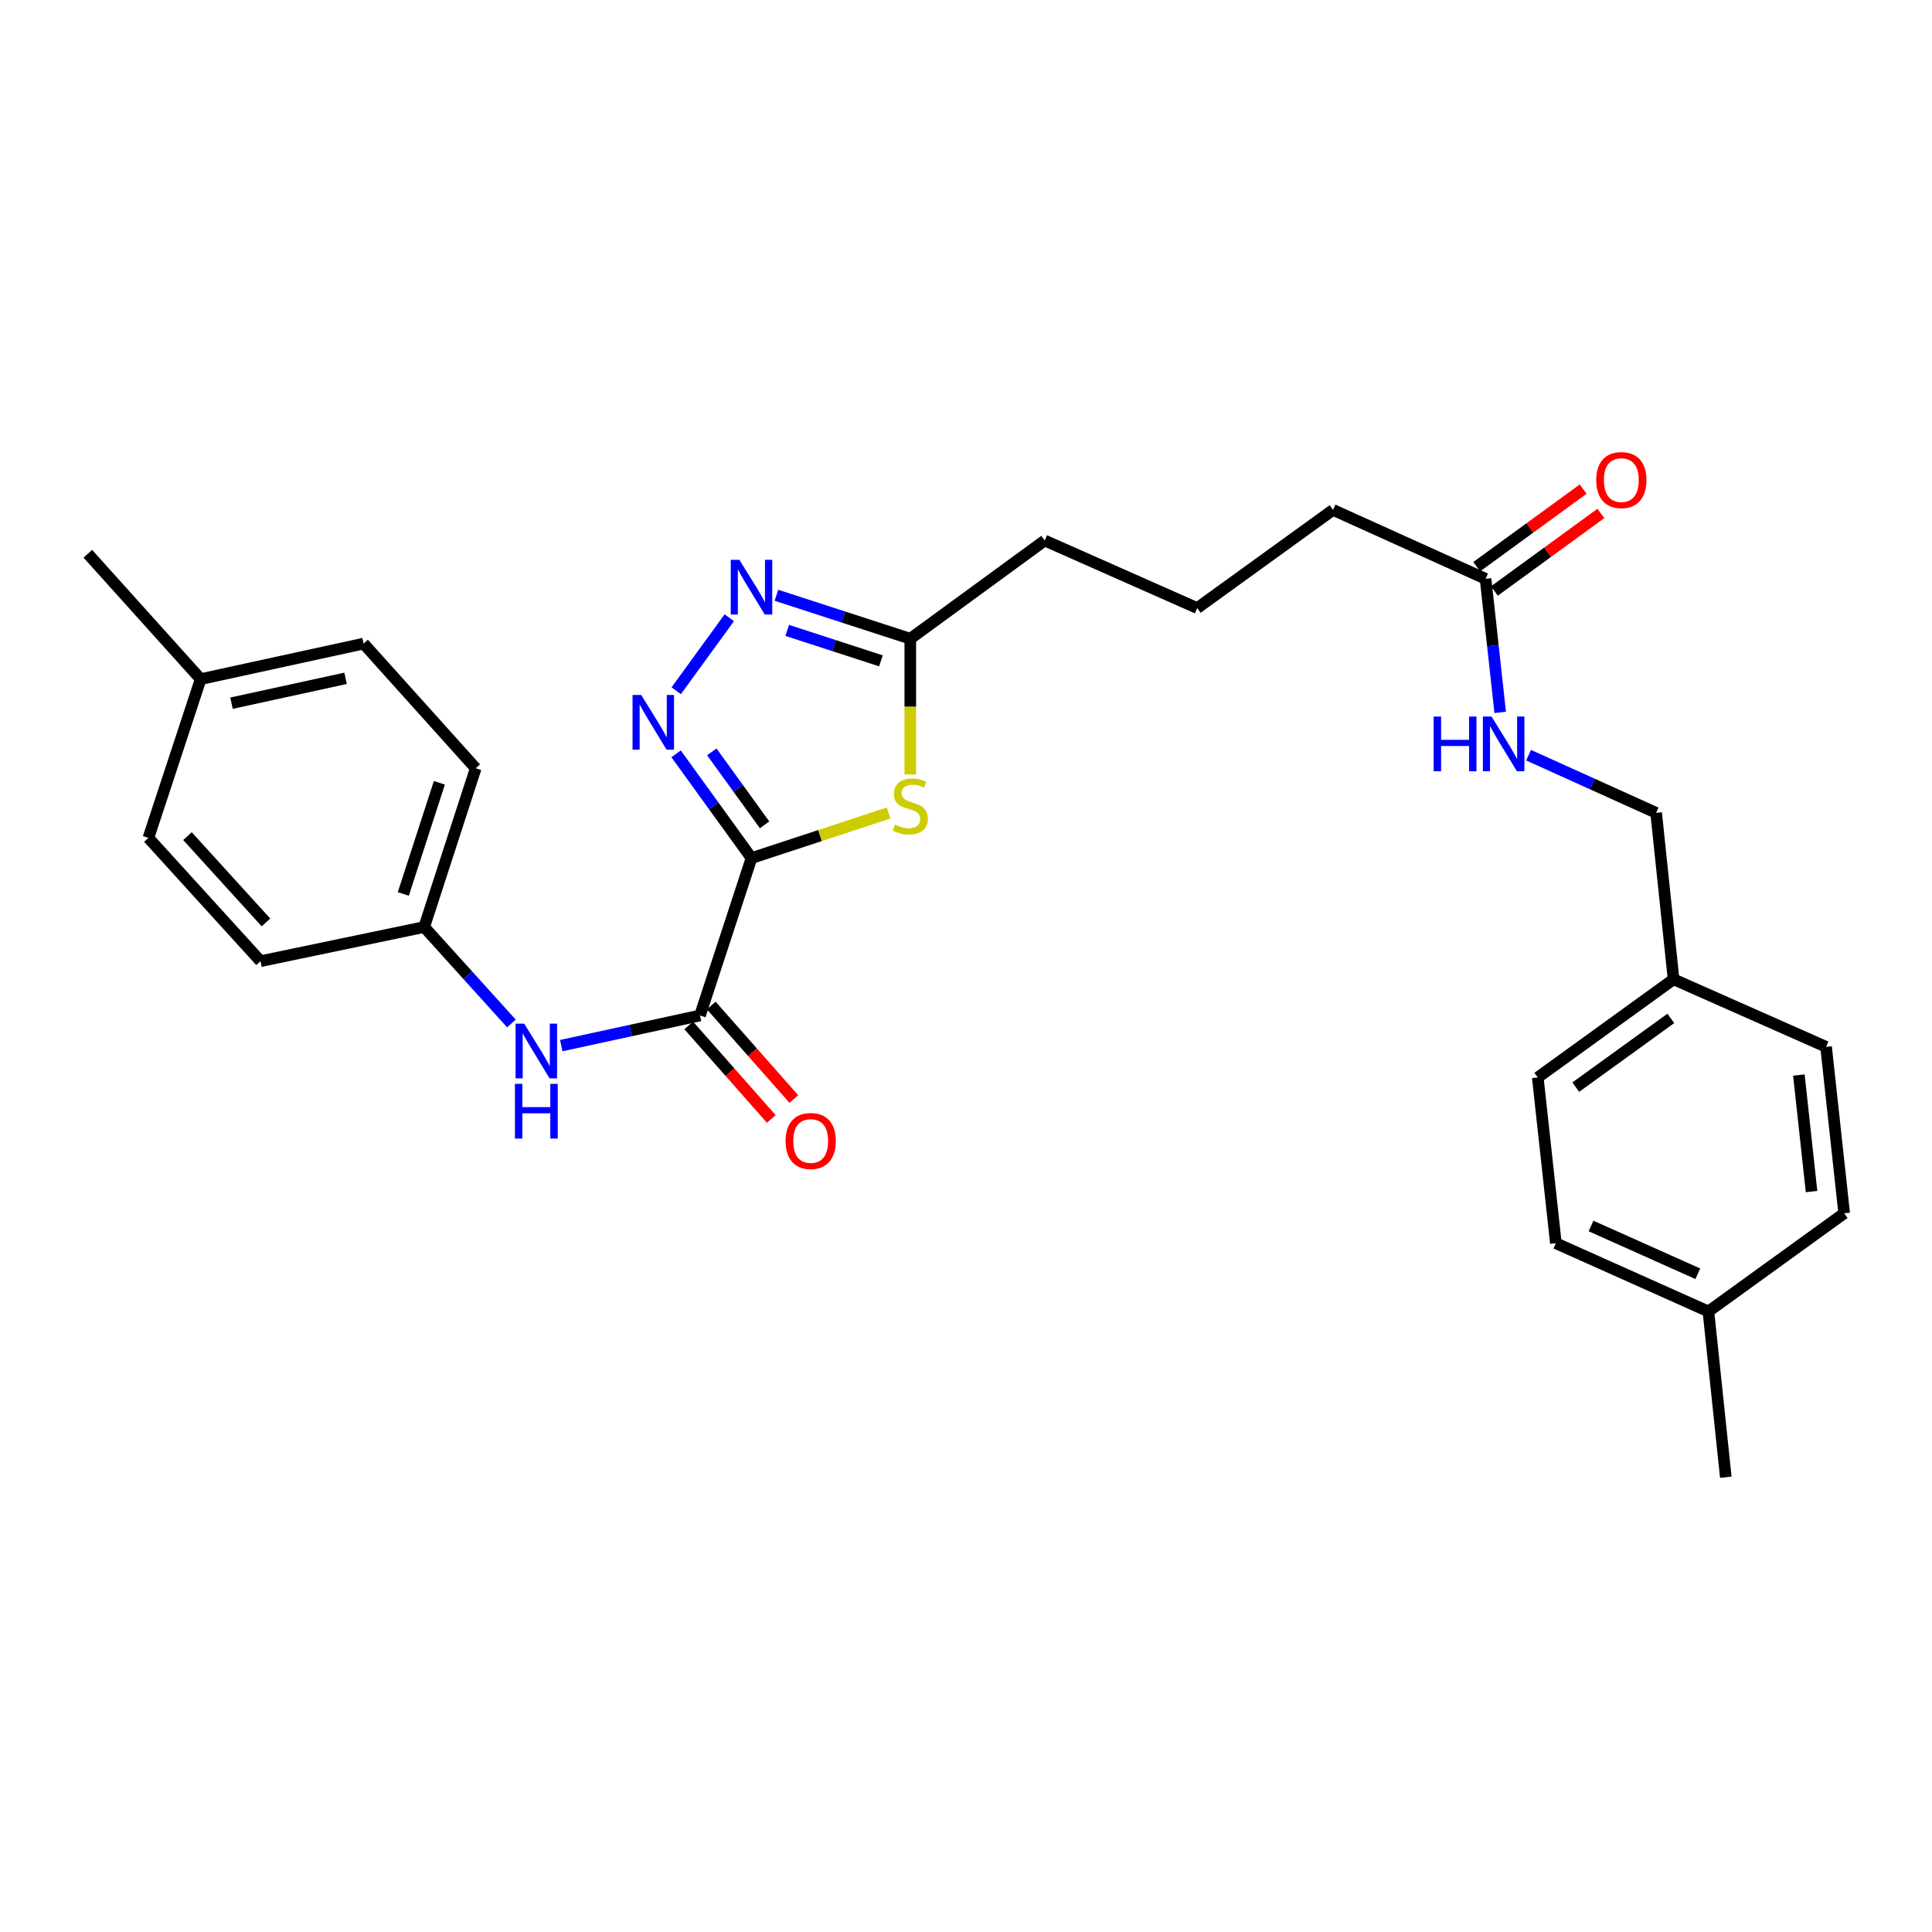 <?xml version='1.0' encoding='iso-8859-1'?>
<svg version='1.1' baseProfile='full'
              xmlns='http://www.w3.org/2000/svg'
                      xmlns:rdkit='http://www.rdkit.org/xml'
                      xmlns:xlink='http://www.w3.org/1999/xlink'
                  xml:space='preserve'
width='1000px' height='1000px' viewBox='0 0 1000 1000'>
<!-- END OF HEADER -->
<rect style='opacity:1.0;fill:#FFFFFF;stroke:none' width='1000' height='1000' x='0' y='0'> </rect>
<path class='bond-0' d='M 388.974,444.153 L 369.461,417.169' style='fill:none;fill-rule:evenodd;stroke:#000000;stroke-width:6px;stroke-linecap:butt;stroke-linejoin:miter;stroke-opacity:1' />
<path class='bond-0' d='M 369.461,417.169 L 349.949,390.185' style='fill:none;fill-rule:evenodd;stroke:#0000FF;stroke-width:6px;stroke-linecap:butt;stroke-linejoin:miter;stroke-opacity:1' />
<path class='bond-0' d='M 395.739,426.934 L 382.08,408.044' style='fill:none;fill-rule:evenodd;stroke:#000000;stroke-width:6px;stroke-linecap:butt;stroke-linejoin:miter;stroke-opacity:1' />
<path class='bond-0' d='M 382.08,408.044 L 368.421,389.155' style='fill:none;fill-rule:evenodd;stroke:#0000FF;stroke-width:6px;stroke-linecap:butt;stroke-linejoin:miter;stroke-opacity:1' />
<path class='bond-1' d='M 388.974,444.153 L 424.449,432.478' style='fill:none;fill-rule:evenodd;stroke:#000000;stroke-width:6px;stroke-linecap:butt;stroke-linejoin:miter;stroke-opacity:1' />
<path class='bond-1' d='M 424.449,432.478 L 459.923,420.802' style='fill:none;fill-rule:evenodd;stroke:#CCCC00;stroke-width:6px;stroke-linecap:butt;stroke-linejoin:miter;stroke-opacity:1' />
<path class='bond-2' d='M 388.974,444.153 L 362.312,525.61' style='fill:none;fill-rule:evenodd;stroke:#000000;stroke-width:6px;stroke-linecap:butt;stroke-linejoin:miter;stroke-opacity:1' />
<path class='bond-3' d='M 350.005,357.534 L 377.477,319.739' style='fill:none;fill-rule:evenodd;stroke:#0000FF;stroke-width:6px;stroke-linecap:butt;stroke-linejoin:miter;stroke-opacity:1' />
<path class='bond-4' d='M 471.166,400.82 L 471.166,365.715' style='fill:none;fill-rule:evenodd;stroke:#CCCC00;stroke-width:6px;stroke-linecap:butt;stroke-linejoin:miter;stroke-opacity:1' />
<path class='bond-4' d='M 471.166,365.715 L 471.166,330.61' style='fill:none;fill-rule:evenodd;stroke:#000000;stroke-width:6px;stroke-linecap:butt;stroke-linejoin:miter;stroke-opacity:1' />
<path class='bond-5' d='M 362.312,525.61 L 326.411,533.409' style='fill:none;fill-rule:evenodd;stroke:#000000;stroke-width:6px;stroke-linecap:butt;stroke-linejoin:miter;stroke-opacity:1' />
<path class='bond-5' d='M 326.411,533.409 L 290.509,541.207' style='fill:none;fill-rule:evenodd;stroke:#0000FF;stroke-width:6px;stroke-linecap:butt;stroke-linejoin:miter;stroke-opacity:1' />
<path class='bond-7' d='M 356.476,530.764 L 377.849,554.967' style='fill:none;fill-rule:evenodd;stroke:#000000;stroke-width:6px;stroke-linecap:butt;stroke-linejoin:miter;stroke-opacity:1' />
<path class='bond-7' d='M 377.849,554.967 L 399.223,579.17' style='fill:none;fill-rule:evenodd;stroke:#FF0000;stroke-width:6px;stroke-linecap:butt;stroke-linejoin:miter;stroke-opacity:1' />
<path class='bond-7' d='M 368.148,520.457 L 389.521,544.66' style='fill:none;fill-rule:evenodd;stroke:#000000;stroke-width:6px;stroke-linecap:butt;stroke-linejoin:miter;stroke-opacity:1' />
<path class='bond-7' d='M 389.521,544.66 L 410.895,568.863' style='fill:none;fill-rule:evenodd;stroke:#FF0000;stroke-width:6px;stroke-linecap:butt;stroke-linejoin:miter;stroke-opacity:1' />
<path class='bond-28' d='M 401.874,308.111 L 436.52,319.36' style='fill:none;fill-rule:evenodd;stroke:#0000FF;stroke-width:6px;stroke-linecap:butt;stroke-linejoin:miter;stroke-opacity:1' />
<path class='bond-28' d='M 436.52,319.36 L 471.166,330.61' style='fill:none;fill-rule:evenodd;stroke:#000000;stroke-width:6px;stroke-linecap:butt;stroke-linejoin:miter;stroke-opacity:1' />
<path class='bond-28' d='M 407.459,326.296 L 431.711,334.171' style='fill:none;fill-rule:evenodd;stroke:#0000FF;stroke-width:6px;stroke-linecap:butt;stroke-linejoin:miter;stroke-opacity:1' />
<path class='bond-28' d='M 431.711,334.171 L 455.964,342.045' style='fill:none;fill-rule:evenodd;stroke:#000000;stroke-width:6px;stroke-linecap:butt;stroke-linejoin:miter;stroke-opacity:1' />
<path class='bond-23' d='M 471.166,330.61 L 540.737,279.777' style='fill:none;fill-rule:evenodd;stroke:#000000;stroke-width:6px;stroke-linecap:butt;stroke-linejoin:miter;stroke-opacity:1' />
<path class='bond-10' d='M 264.699,529.742 L 242.131,504.786' style='fill:none;fill-rule:evenodd;stroke:#0000FF;stroke-width:6px;stroke-linecap:butt;stroke-linejoin:miter;stroke-opacity:1' />
<path class='bond-10' d='M 242.131,504.786 L 219.563,479.83' style='fill:none;fill-rule:evenodd;stroke:#000000;stroke-width:6px;stroke-linecap:butt;stroke-linejoin:miter;stroke-opacity:1' />
<path class='bond-6' d='M 768.923,299.605 L 689.974,263.92' style='fill:none;fill-rule:evenodd;stroke:#000000;stroke-width:6px;stroke-linecap:butt;stroke-linejoin:miter;stroke-opacity:1' />
<path class='bond-8' d='M 768.923,299.605 L 772.709,334.173' style='fill:none;fill-rule:evenodd;stroke:#000000;stroke-width:6px;stroke-linecap:butt;stroke-linejoin:miter;stroke-opacity:1' />
<path class='bond-8' d='M 772.709,334.173 L 776.496,368.741' style='fill:none;fill-rule:evenodd;stroke:#0000FF;stroke-width:6px;stroke-linecap:butt;stroke-linejoin:miter;stroke-opacity:1' />
<path class='bond-9' d='M 773.507,305.898 L 801.06,285.827' style='fill:none;fill-rule:evenodd;stroke:#000000;stroke-width:6px;stroke-linecap:butt;stroke-linejoin:miter;stroke-opacity:1' />
<path class='bond-9' d='M 801.06,285.827 L 828.613,265.755' style='fill:none;fill-rule:evenodd;stroke:#FF0000;stroke-width:6px;stroke-linecap:butt;stroke-linejoin:miter;stroke-opacity:1' />
<path class='bond-9' d='M 764.338,293.312 L 791.891,273.24' style='fill:none;fill-rule:evenodd;stroke:#000000;stroke-width:6px;stroke-linecap:butt;stroke-linejoin:miter;stroke-opacity:1' />
<path class='bond-9' d='M 791.891,273.24 L 819.445,253.169' style='fill:none;fill-rule:evenodd;stroke:#FF0000;stroke-width:6px;stroke-linecap:butt;stroke-linejoin:miter;stroke-opacity:1' />
<path class='bond-11' d='M 791.188,390.883 L 824.201,405.805' style='fill:none;fill-rule:evenodd;stroke:#0000FF;stroke-width:6px;stroke-linecap:butt;stroke-linejoin:miter;stroke-opacity:1' />
<path class='bond-11' d='M 824.201,405.805 L 857.214,420.727' style='fill:none;fill-rule:evenodd;stroke:#000000;stroke-width:6px;stroke-linecap:butt;stroke-linejoin:miter;stroke-opacity:1' />
<path class='bond-15' d='M 219.563,479.83 L 134.845,497.503' style='fill:none;fill-rule:evenodd;stroke:#000000;stroke-width:6px;stroke-linecap:butt;stroke-linejoin:miter;stroke-opacity:1' />
<path class='bond-16' d='M 219.563,479.83 L 246.225,397.663' style='fill:none;fill-rule:evenodd;stroke:#000000;stroke-width:6px;stroke-linecap:butt;stroke-linejoin:miter;stroke-opacity:1' />
<path class='bond-16' d='M 208.751,462.699 L 227.414,405.182' style='fill:none;fill-rule:evenodd;stroke:#000000;stroke-width:6px;stroke-linecap:butt;stroke-linejoin:miter;stroke-opacity:1' />
<path class='bond-12' d='M 857.214,420.727 L 866.237,506.881' style='fill:none;fill-rule:evenodd;stroke:#000000;stroke-width:6px;stroke-linecap:butt;stroke-linejoin:miter;stroke-opacity:1' />
<path class='bond-17' d='M 866.237,506.881 L 945.168,541.839' style='fill:none;fill-rule:evenodd;stroke:#000000;stroke-width:6px;stroke-linecap:butt;stroke-linejoin:miter;stroke-opacity:1' />
<path class='bond-18' d='M 866.237,506.881 L 795.948,557.705' style='fill:none;fill-rule:evenodd;stroke:#000000;stroke-width:6px;stroke-linecap:butt;stroke-linejoin:miter;stroke-opacity:1' />
<path class='bond-18' d='M 864.818,527.123 L 815.616,562.7' style='fill:none;fill-rule:evenodd;stroke:#000000;stroke-width:6px;stroke-linecap:butt;stroke-linejoin:miter;stroke-opacity:1' />
<path class='bond-13' d='M 103.866,351.511 L 188.195,333.127' style='fill:none;fill-rule:evenodd;stroke:#000000;stroke-width:6px;stroke-linecap:butt;stroke-linejoin:miter;stroke-opacity:1' />
<path class='bond-13' d='M 119.832,363.967 L 178.862,351.099' style='fill:none;fill-rule:evenodd;stroke:#000000;stroke-width:6px;stroke-linecap:butt;stroke-linejoin:miter;stroke-opacity:1' />
<path class='bond-26' d='M 103.866,351.511 L 45.455,286.62' style='fill:none;fill-rule:evenodd;stroke:#000000;stroke-width:6px;stroke-linecap:butt;stroke-linejoin:miter;stroke-opacity:1' />
<path class='bond-29' d='M 103.866,351.511 L 76.814,433.694' style='fill:none;fill-rule:evenodd;stroke:#000000;stroke-width:6px;stroke-linecap:butt;stroke-linejoin:miter;stroke-opacity:1' />
<path class='bond-14' d='M 884.265,678.81 L 805.317,643.488' style='fill:none;fill-rule:evenodd;stroke:#000000;stroke-width:6px;stroke-linecap:butt;stroke-linejoin:miter;stroke-opacity:1' />
<path class='bond-14' d='M 878.782,659.297 L 823.519,634.572' style='fill:none;fill-rule:evenodd;stroke:#000000;stroke-width:6px;stroke-linecap:butt;stroke-linejoin:miter;stroke-opacity:1' />
<path class='bond-27' d='M 884.265,678.81 L 893.271,764.609' style='fill:none;fill-rule:evenodd;stroke:#000000;stroke-width:6px;stroke-linecap:butt;stroke-linejoin:miter;stroke-opacity:1' />
<path class='bond-30' d='M 884.265,678.81 L 954.545,628.003' style='fill:none;fill-rule:evenodd;stroke:#000000;stroke-width:6px;stroke-linecap:butt;stroke-linejoin:miter;stroke-opacity:1' />
<path class='bond-20' d='M 134.845,497.503 L 76.814,433.694' style='fill:none;fill-rule:evenodd;stroke:#000000;stroke-width:6px;stroke-linecap:butt;stroke-linejoin:miter;stroke-opacity:1' />
<path class='bond-20' d='M 137.66,477.455 L 97.039,432.789' style='fill:none;fill-rule:evenodd;stroke:#000000;stroke-width:6px;stroke-linecap:butt;stroke-linejoin:miter;stroke-opacity:1' />
<path class='bond-21' d='M 246.225,397.663 L 188.195,333.127' style='fill:none;fill-rule:evenodd;stroke:#000000;stroke-width:6px;stroke-linecap:butt;stroke-linejoin:miter;stroke-opacity:1' />
<path class='bond-19' d='M 945.168,541.839 L 954.545,628.003' style='fill:none;fill-rule:evenodd;stroke:#000000;stroke-width:6px;stroke-linecap:butt;stroke-linejoin:miter;stroke-opacity:1' />
<path class='bond-19' d='M 931.094,556.449 L 937.659,616.763' style='fill:none;fill-rule:evenodd;stroke:#000000;stroke-width:6px;stroke-linecap:butt;stroke-linejoin:miter;stroke-opacity:1' />
<path class='bond-22' d='M 795.948,557.705 L 805.317,643.488' style='fill:none;fill-rule:evenodd;stroke:#000000;stroke-width:6px;stroke-linecap:butt;stroke-linejoin:miter;stroke-opacity:1' />
<path class='bond-25' d='M 540.737,279.777 L 619.677,314.744' style='fill:none;fill-rule:evenodd;stroke:#000000;stroke-width:6px;stroke-linecap:butt;stroke-linejoin:miter;stroke-opacity:1' />
<path class='bond-24' d='M 689.974,263.92 L 619.677,314.744' style='fill:none;fill-rule:evenodd;stroke:#000000;stroke-width:6px;stroke-linecap:butt;stroke-linejoin:miter;stroke-opacity:1' />
<path  class='atom-1' d='M 331.881 359.696
L 341.161 374.696
Q 342.081 376.176, 343.561 378.856
Q 345.041 381.536, 345.121 381.696
L 345.121 359.696
L 348.881 359.696
L 348.881 388.016
L 345.001 388.016
L 335.041 371.616
Q 333.881 369.696, 332.641 367.496
Q 331.441 365.296, 331.081 364.616
L 331.081 388.016
L 327.401 388.016
L 327.401 359.696
L 331.881 359.696
' fill='#0000FF'/>
<path  class='atom-2' d='M 463.166 426.822
Q 463.486 426.942, 464.806 427.502
Q 466.126 428.062, 467.566 428.422
Q 469.046 428.742, 470.486 428.742
Q 473.166 428.742, 474.726 427.462
Q 476.286 426.142, 476.286 423.862
Q 476.286 422.302, 475.486 421.342
Q 474.726 420.382, 473.526 419.862
Q 472.326 419.342, 470.326 418.742
Q 467.806 417.982, 466.286 417.262
Q 464.806 416.542, 463.726 415.022
Q 462.686 413.502, 462.686 410.942
Q 462.686 407.382, 465.086 405.182
Q 467.526 402.982, 472.326 402.982
Q 475.606 402.982, 479.326 404.542
L 478.406 407.622
Q 475.006 406.222, 472.446 406.222
Q 469.686 406.222, 468.166 407.382
Q 466.646 408.502, 466.686 410.462
Q 466.686 411.982, 467.446 412.902
Q 468.246 413.822, 469.366 414.342
Q 470.526 414.862, 472.446 415.462
Q 475.006 416.262, 476.526 417.062
Q 478.046 417.862, 479.126 419.502
Q 480.246 421.102, 480.246 423.862
Q 480.246 427.782, 477.606 429.902
Q 475.006 431.982, 470.646 431.982
Q 468.126 431.982, 466.206 431.422
Q 464.326 430.902, 462.086 429.982
L 463.166 426.822
' fill='#CCCC00'/>
<path  class='atom-4' d='M 382.714 289.762
L 391.994 304.762
Q 392.914 306.242, 394.394 308.922
Q 395.874 311.602, 395.954 311.762
L 395.954 289.762
L 399.714 289.762
L 399.714 318.082
L 395.834 318.082
L 385.874 301.682
Q 384.714 299.762, 383.474 297.562
Q 382.274 295.362, 381.914 294.682
L 381.914 318.082
L 378.234 318.082
L 378.234 289.762
L 382.714 289.762
' fill='#0000FF'/>
<path  class='atom-6' d='M 271.342 529.851
L 280.622 544.851
Q 281.542 546.331, 283.022 549.011
Q 284.502 551.691, 284.582 551.851
L 284.582 529.851
L 288.342 529.851
L 288.342 558.171
L 284.462 558.171
L 274.502 541.771
Q 273.342 539.851, 272.102 537.651
Q 270.902 535.451, 270.542 534.771
L 270.542 558.171
L 266.862 558.171
L 266.862 529.851
L 271.342 529.851
' fill='#0000FF'/>
<path  class='atom-6' d='M 266.522 561.003
L 270.362 561.003
L 270.362 573.043
L 284.842 573.043
L 284.842 561.003
L 288.682 561.003
L 288.682 589.323
L 284.842 589.323
L 284.842 576.243
L 270.362 576.243
L 270.362 589.323
L 266.522 589.323
L 266.522 561.003
' fill='#0000FF'/>
<path  class='atom-8' d='M 406.616 590.581
Q 406.616 583.781, 409.976 579.981
Q 413.336 576.181, 419.616 576.181
Q 425.896 576.181, 429.256 579.981
Q 432.616 583.781, 432.616 590.581
Q 432.616 597.461, 429.216 601.381
Q 425.816 605.261, 419.616 605.261
Q 413.376 605.261, 409.976 601.381
Q 406.616 597.501, 406.616 590.581
M 419.616 602.061
Q 423.936 602.061, 426.256 599.181
Q 428.616 596.261, 428.616 590.581
Q 428.616 585.021, 426.256 582.221
Q 423.936 579.381, 419.616 579.381
Q 415.296 579.381, 412.936 582.181
Q 410.616 584.981, 410.616 590.581
Q 410.616 596.301, 412.936 599.181
Q 415.296 602.061, 419.616 602.061
' fill='#FF0000'/>
<path  class='atom-9' d='M 742.063 370.89
L 745.903 370.89
L 745.903 382.93
L 760.383 382.93
L 760.383 370.89
L 764.223 370.89
L 764.223 399.21
L 760.383 399.21
L 760.383 386.13
L 745.903 386.13
L 745.903 399.21
L 742.063 399.21
L 742.063 370.89
' fill='#0000FF'/>
<path  class='atom-9' d='M 772.023 370.89
L 781.303 385.89
Q 782.223 387.37, 783.703 390.05
Q 785.183 392.73, 785.263 392.89
L 785.263 370.89
L 789.023 370.89
L 789.023 399.21
L 785.143 399.21
L 775.183 382.81
Q 774.023 380.89, 772.783 378.69
Q 771.583 376.49, 771.223 375.81
L 771.223 399.21
L 767.543 399.21
L 767.543 370.89
L 772.023 370.89
' fill='#0000FF'/>
<path  class='atom-10' d='M 826.203 248.489
Q 826.203 241.689, 829.563 237.889
Q 832.923 234.089, 839.203 234.089
Q 845.483 234.089, 848.843 237.889
Q 852.203 241.689, 852.203 248.489
Q 852.203 255.369, 848.803 259.289
Q 845.403 263.169, 839.203 263.169
Q 832.963 263.169, 829.563 259.289
Q 826.203 255.409, 826.203 248.489
M 839.203 259.969
Q 843.523 259.969, 845.843 257.089
Q 848.203 254.169, 848.203 248.489
Q 848.203 242.929, 845.843 240.129
Q 843.523 237.289, 839.203 237.289
Q 834.883 237.289, 832.523 240.089
Q 830.203 242.889, 830.203 248.489
Q 830.203 254.209, 832.523 257.089
Q 834.883 259.969, 839.203 259.969
' fill='#FF0000'/>
</svg>
